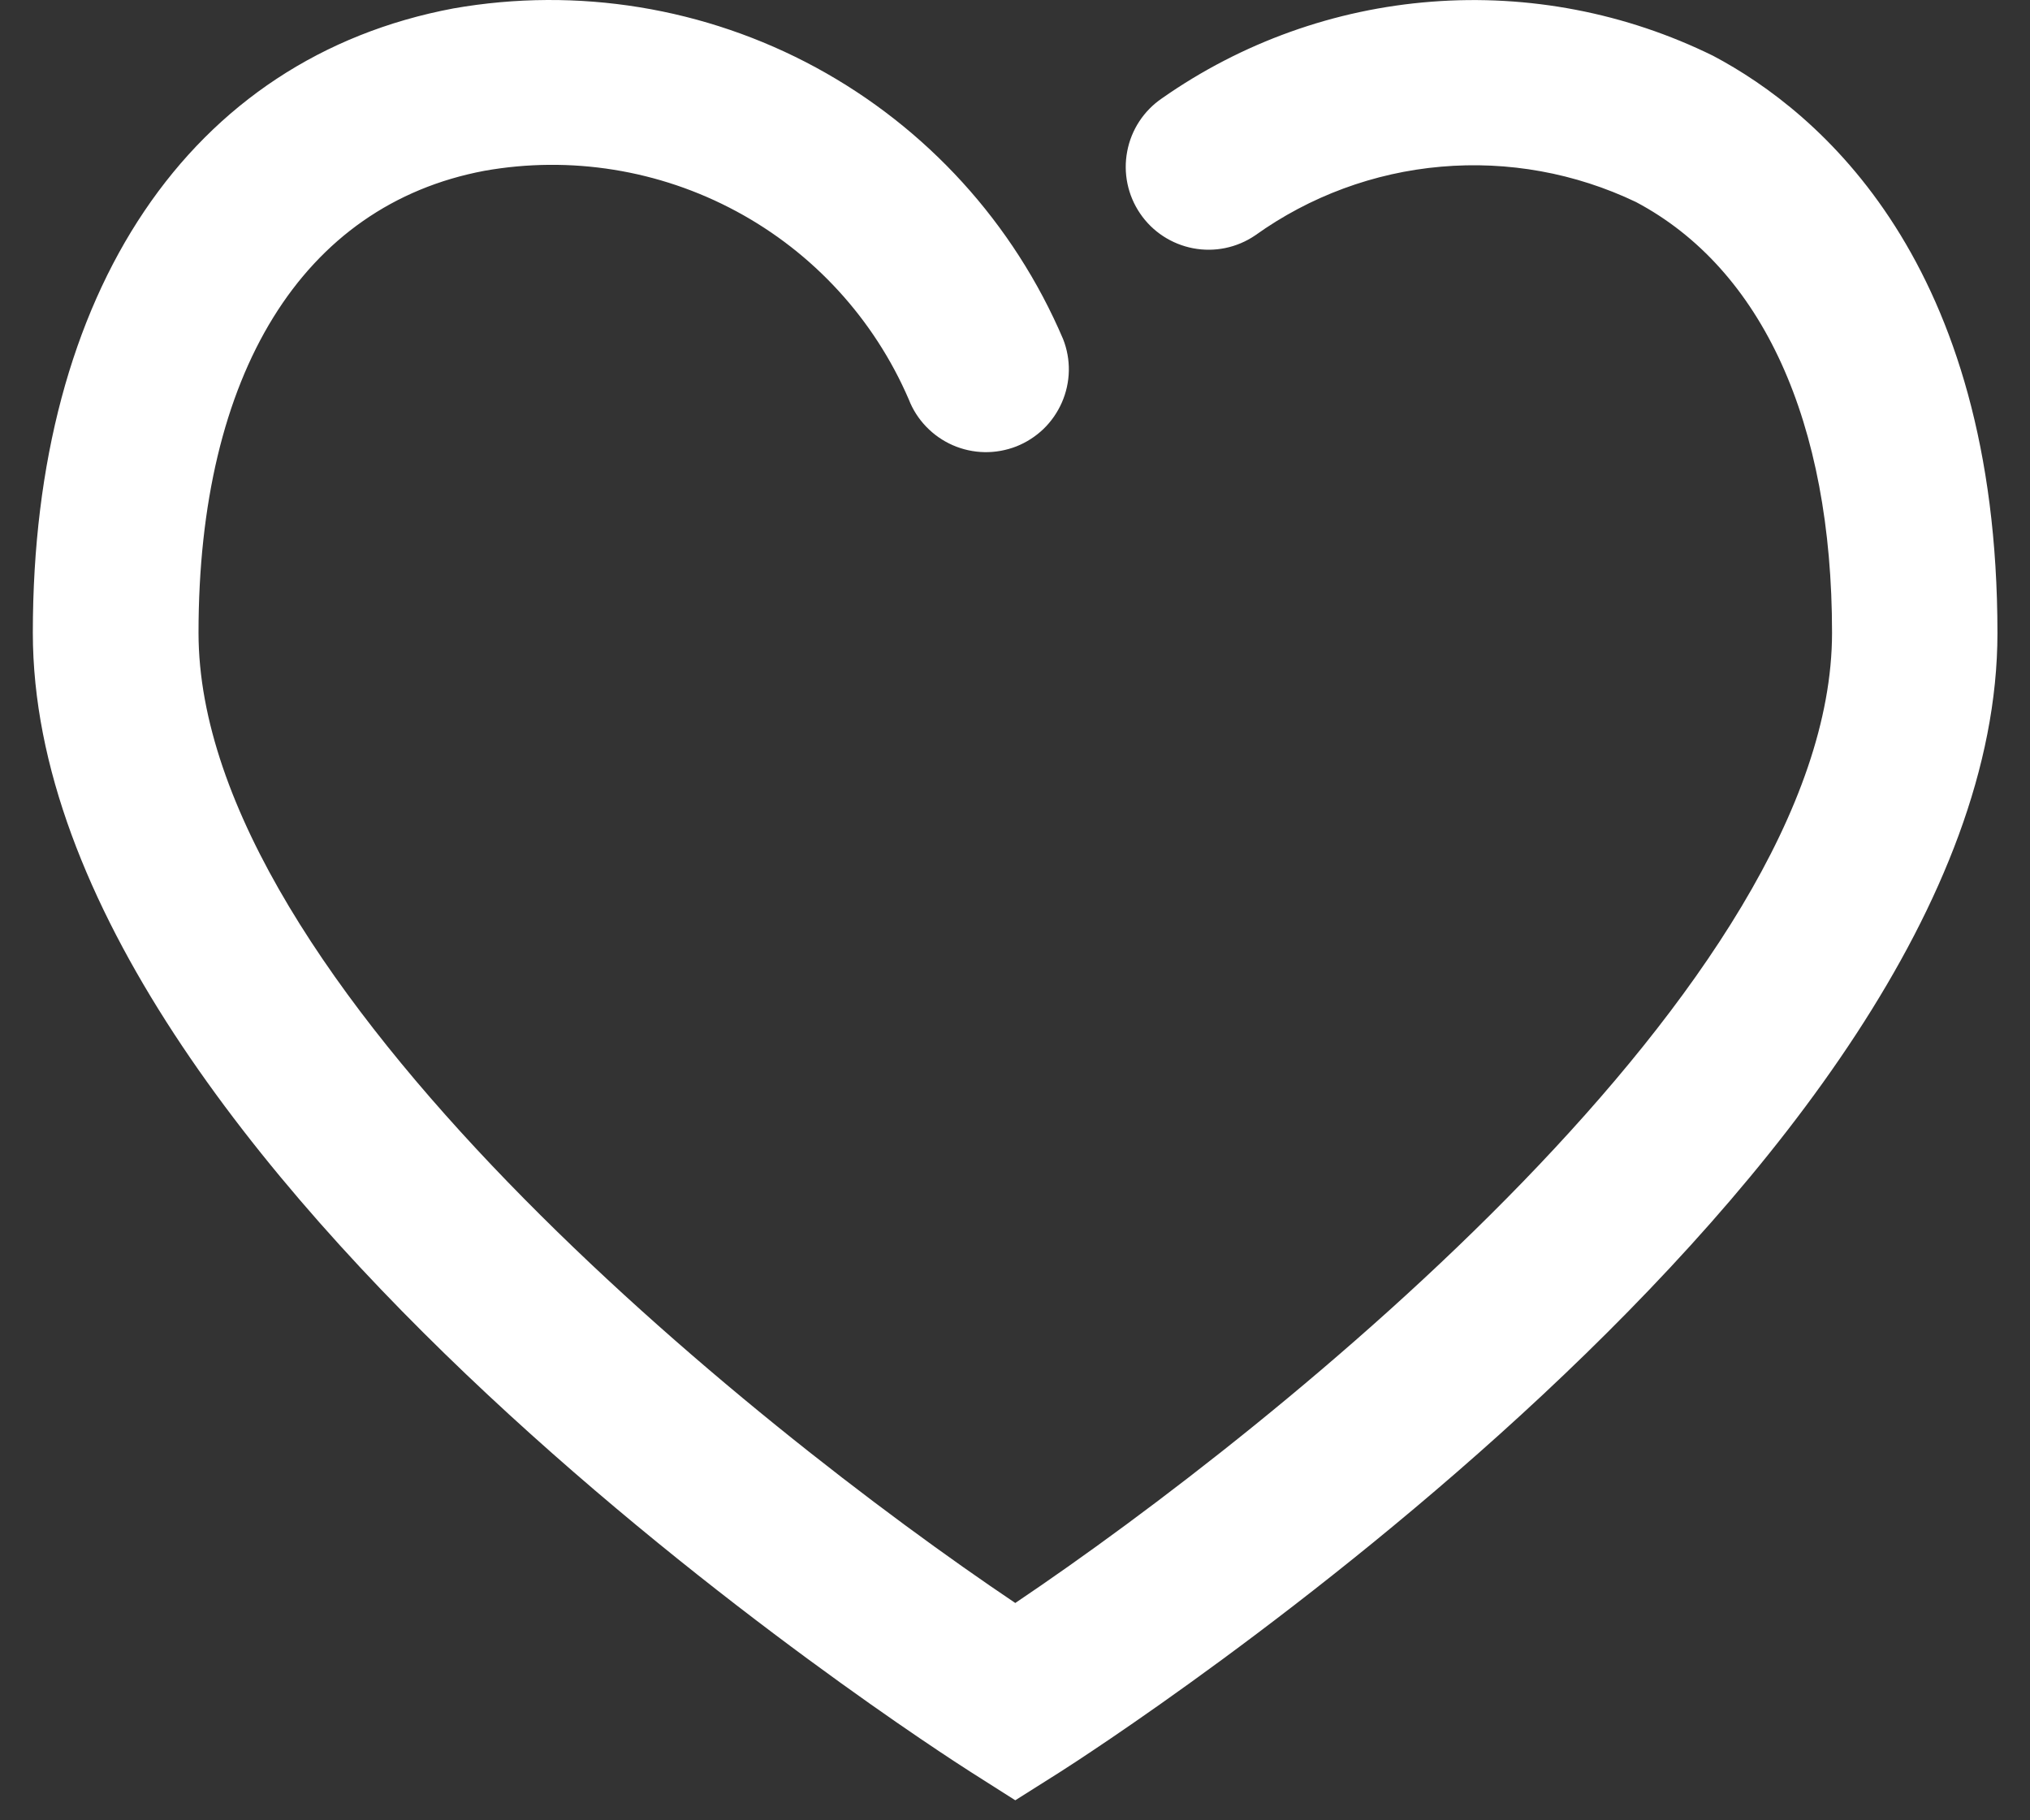 <svg width="29" height="26" viewBox="0 0 29 26" fill="none" xmlns="http://www.w3.org/2000/svg">
<rect x="0" y="0" width="29" height="26" fill="#333333" stroke="none"/>
<path d="M14.504 25.714L13.868 25.31C13.322 24.962 0.469 16.702 0.469 9.037C0.469 4.161 2.715 0.826 6.479 0.12C8.25 -0.191 10.075 0.107 11.656 0.964C13.237 1.822 14.481 3.188 15.187 4.843C15.244 4.987 15.272 5.142 15.269 5.297C15.266 5.453 15.232 5.606 15.17 5.748C15.107 5.891 15.018 6.02 14.906 6.128C14.794 6.235 14.662 6.32 14.517 6.377C14.372 6.433 14.218 6.461 14.062 6.458C13.907 6.455 13.753 6.421 13.611 6.359C13.469 6.297 13.34 6.207 13.232 6.095C13.124 5.983 13.039 5.851 12.983 5.706C12.488 4.558 11.62 3.61 10.519 3.018C9.418 2.425 8.149 2.221 6.918 2.44C4.323 2.93 2.836 5.335 2.836 9.038C2.836 14.02 10.734 20.363 14.504 22.896C18.273 20.361 26.172 14.02 26.172 9.038C26.172 6.027 25.176 3.842 23.37 2.885C22.503 2.471 21.542 2.297 20.585 2.381C19.629 2.464 18.712 2.803 17.931 3.362C17.671 3.539 17.352 3.605 17.044 3.546C16.736 3.487 16.463 3.309 16.287 3.049C16.11 2.789 16.044 2.47 16.103 2.162C16.161 1.853 16.34 1.581 16.6 1.404C17.737 0.607 19.068 0.13 20.453 0.024C21.838 -0.083 23.227 0.184 24.473 0.797C25.991 1.6 28.535 3.74 28.535 9.043C28.535 16.703 15.682 24.968 15.136 25.315L14.504 25.714Z" fill="white"/>
</svg>
